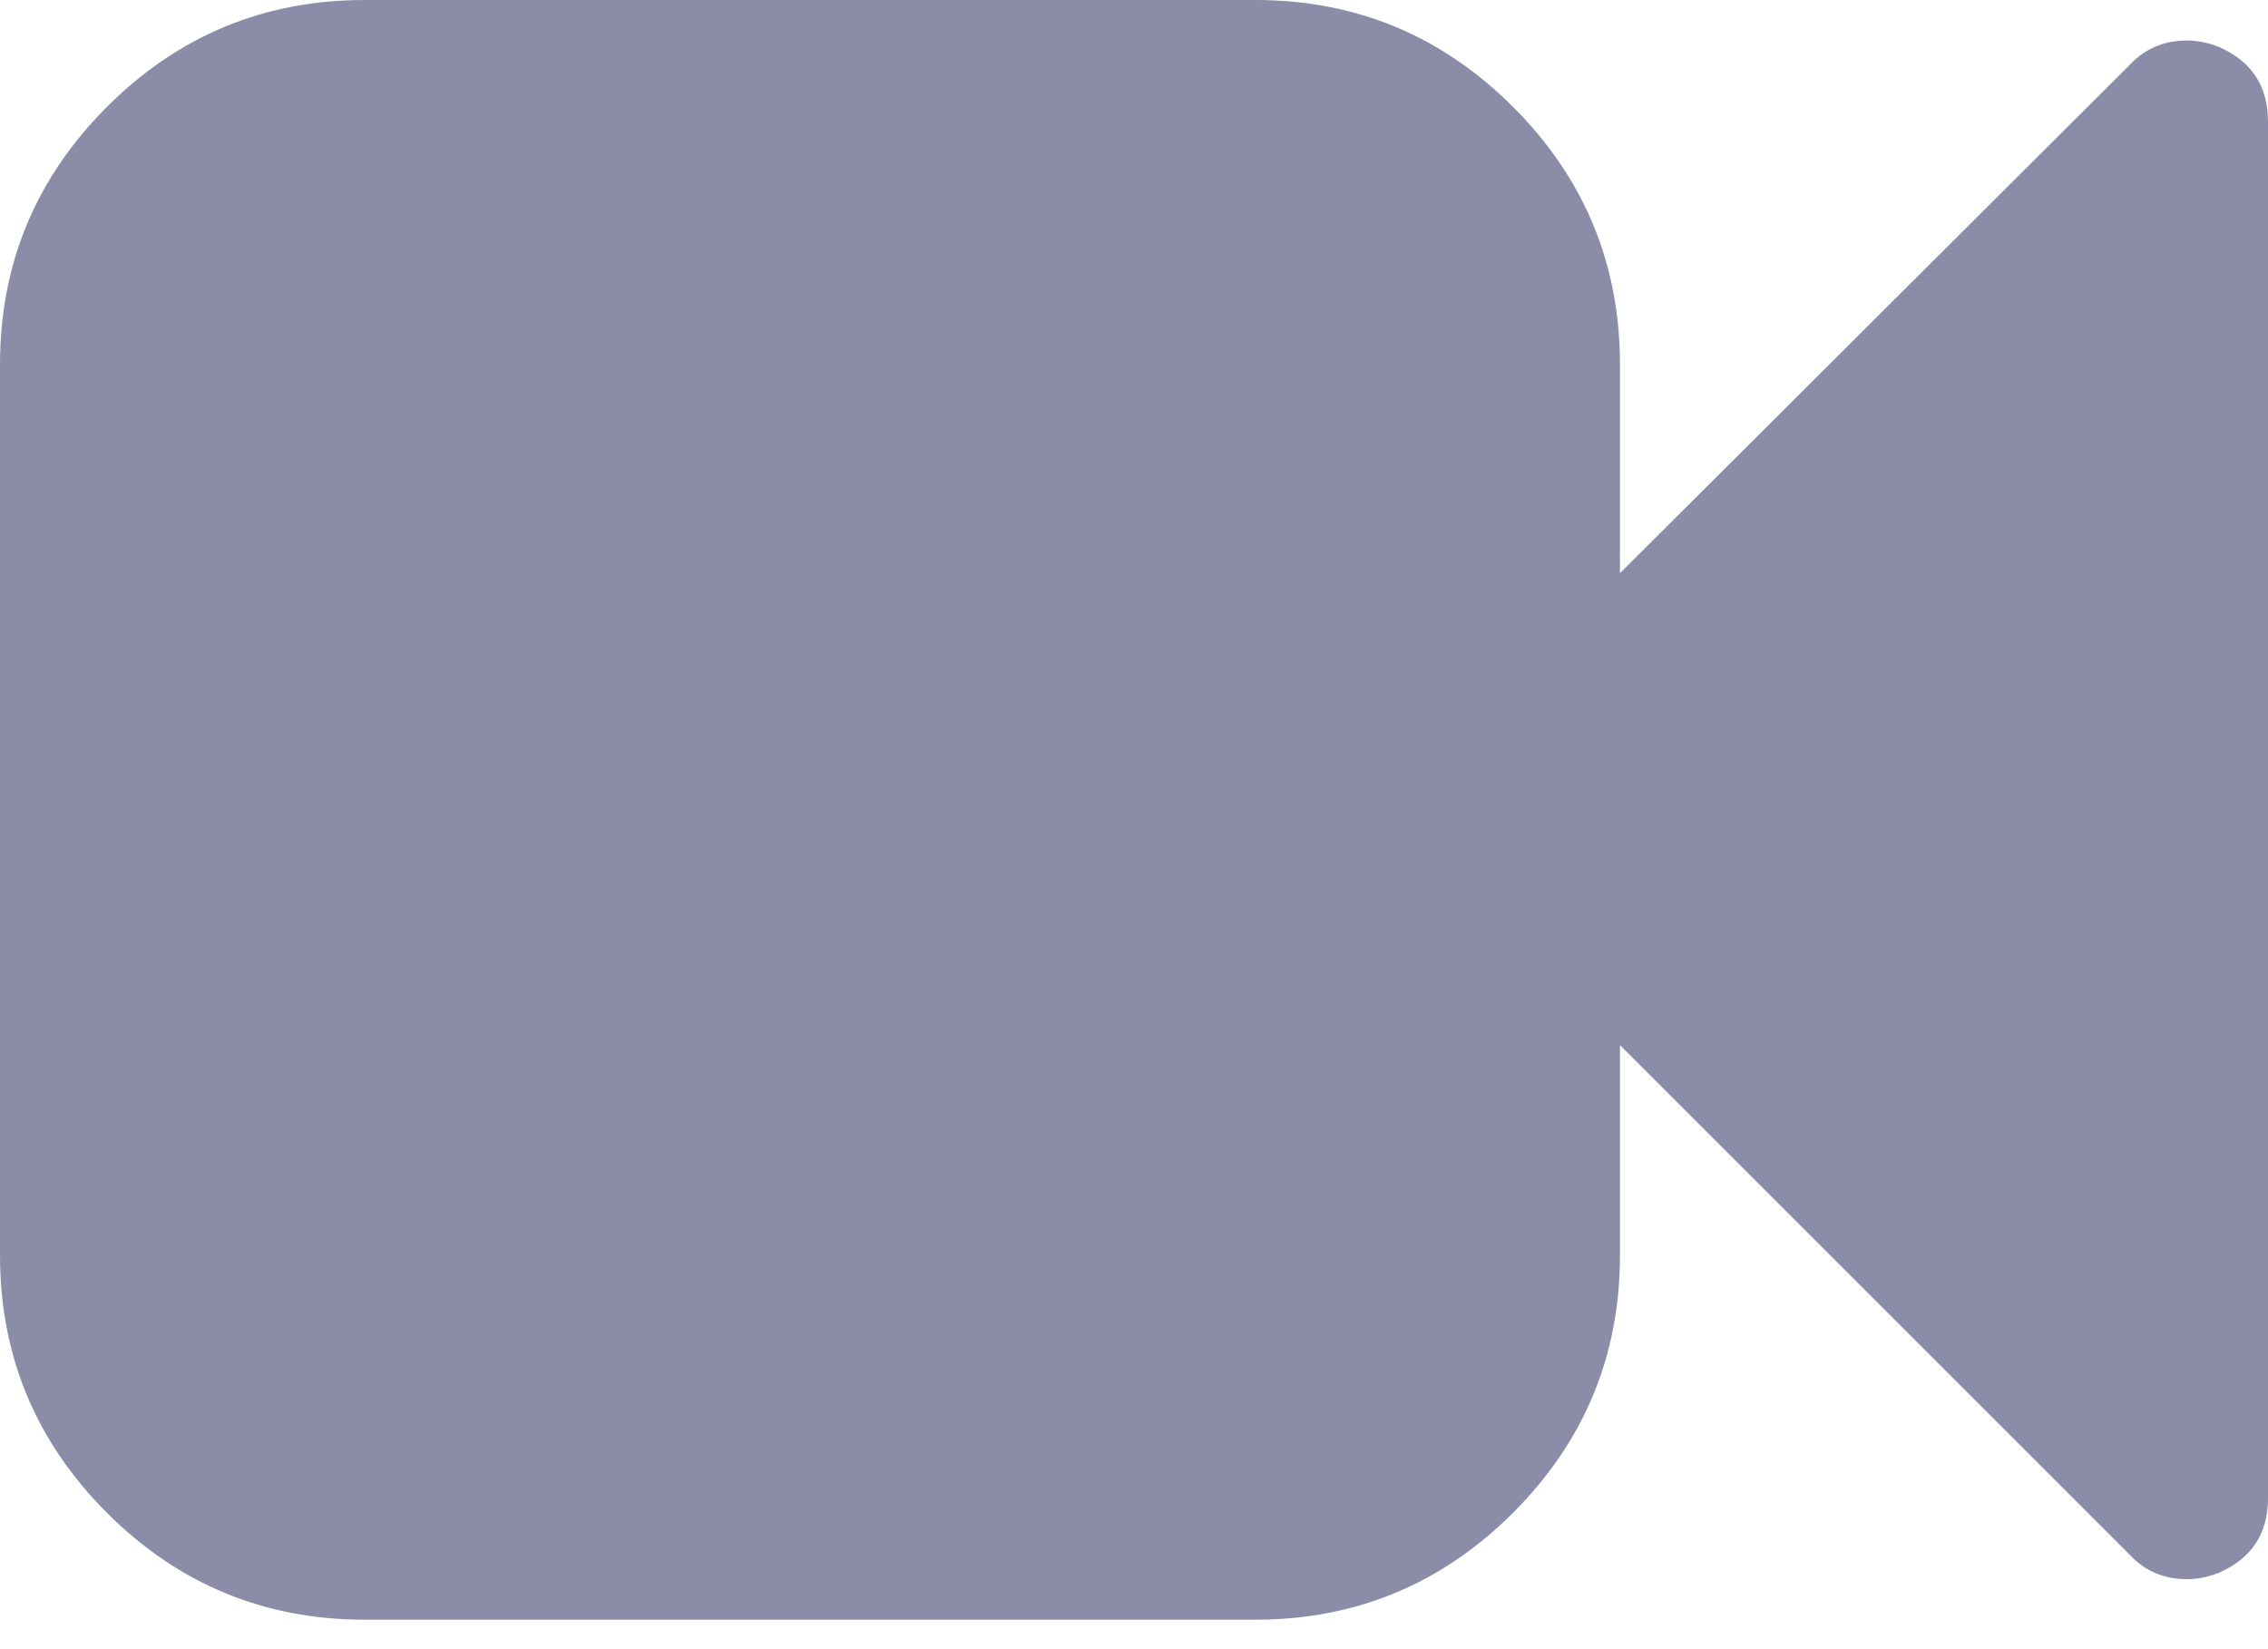 <svg width="22" height="16" viewBox="0 0 22 16" fill="none" xmlns="http://www.w3.org/2000/svg">
<path d="M21.521 0.454C21.415 0.413 21.312 0.393 21.214 0.393C20.993 0.393 20.809 0.471 20.662 0.626L15.714 5.561V3.536C15.714 2.562 15.368 1.729 14.677 1.037C13.985 0.346 13.152 -0 12.178 -0H3.535C2.562 -0 1.729 0.346 1.037 1.037C0.346 1.729 -0 2.562 -0 3.536V12.178C-0 13.152 0.346 13.985 1.037 14.677C1.729 15.368 2.562 15.714 3.536 15.714H12.178C13.152 15.714 13.985 15.368 14.677 14.677C15.368 13.985 15.714 13.152 15.714 12.178V10.14L20.662 15.088C20.809 15.243 20.993 15.321 21.214 15.321C21.312 15.321 21.415 15.301 21.521 15.26C21.84 15.121 22 14.879 22 14.536V1.178C22 0.835 21.84 0.593 21.521 0.454Z" fill="#8B8CA7"/>
</svg>
